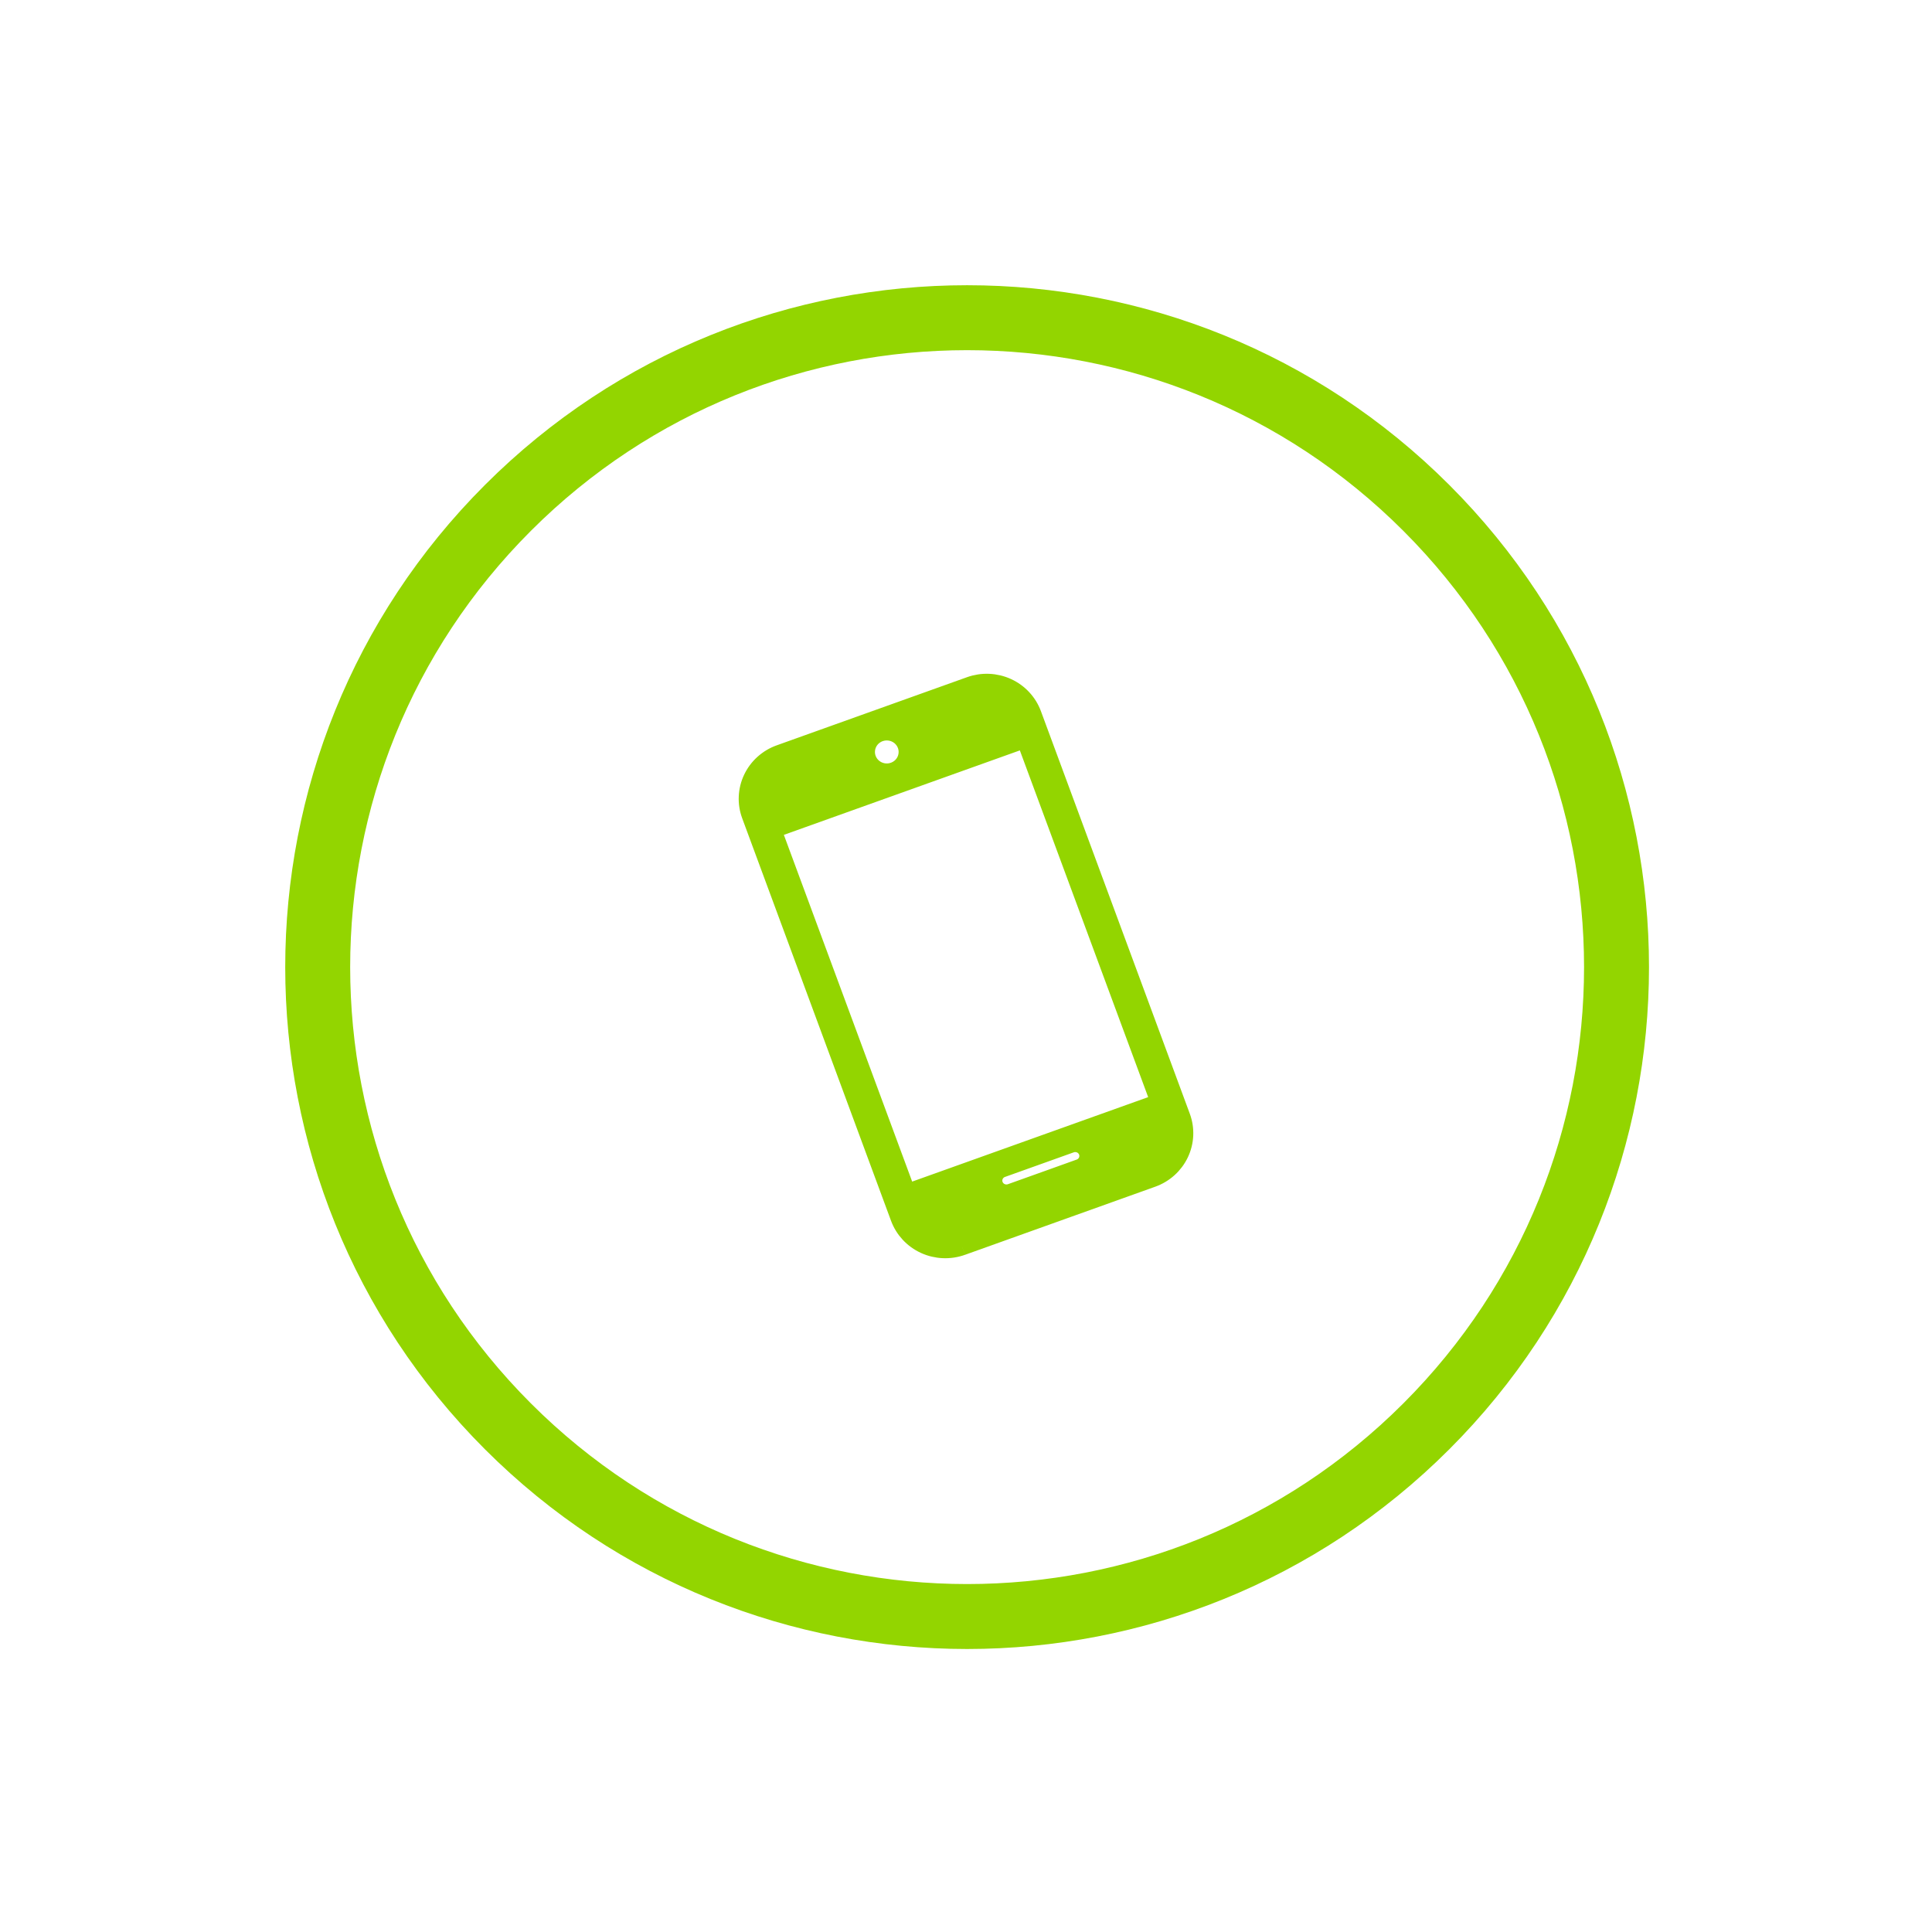 <svg width="119" height="119" viewBox="0 0 119 119" fill="none" xmlns="http://www.w3.org/2000/svg">
<path d="M87.853 87.853C103.474 72.232 103.474 46.905 87.853 31.284C72.232 15.663 46.905 15.663 31.284 31.284C15.663 46.905 15.663 72.232 31.284 87.853C46.905 103.474 72.232 103.474 87.853 87.853Z" stroke="#93D500" stroke-width="4" stroke-miterlimit="10"/>
<path d="M47.637 51.122L63.114 45.583L71.365 67.877L55.887 73.417L47.637 51.122ZM54.202 45.179C54.431 45.098 54.679 45.085 54.915 45.142C55.151 45.199 55.365 45.324 55.529 45.5C55.693 45.677 55.8 45.897 55.837 46.133C55.873 46.37 55.838 46.612 55.735 46.828C55.632 47.045 55.466 47.227 55.258 47.35C55.05 47.474 54.809 47.535 54.566 47.524C54.324 47.514 54.089 47.432 53.893 47.291C53.697 47.149 53.548 46.954 53.465 46.729C53.41 46.58 53.385 46.421 53.393 46.262C53.4 46.104 53.439 45.948 53.507 45.804C53.576 45.66 53.672 45.531 53.791 45.423C53.911 45.316 54.05 45.233 54.202 45.179ZM66.487 71.895L62.247 73.412C62.06 73.479 61.853 73.47 61.672 73.387C61.492 73.305 61.352 73.154 61.283 72.97C61.215 72.786 61.224 72.582 61.308 72.405C61.392 72.227 61.545 72.089 61.732 72.022L65.972 70.505C66.159 70.438 66.366 70.447 66.547 70.53C66.728 70.613 66.867 70.763 66.936 70.947C67.004 71.131 66.995 71.335 66.91 71.512C66.826 71.69 66.673 71.828 66.486 71.895H66.487ZM59.269 76.819L70.992 72.622C71.752 72.349 72.372 71.79 72.714 71.068C73.056 70.346 73.093 69.52 72.816 68.772L63.645 43.976C63.508 43.605 63.298 43.265 63.027 42.974C62.757 42.683 62.43 42.448 62.067 42.281C61.703 42.114 61.31 42.02 60.909 42.003C60.509 41.986 60.109 42.047 59.732 42.182L48.01 46.379C47.248 46.651 46.629 47.21 46.286 47.932C45.944 48.654 45.907 49.48 46.184 50.228L55.353 75.024C55.631 75.773 56.199 76.382 56.933 76.719C57.667 77.055 58.507 77.091 59.268 76.819" fill="#93D500"/>
<path d="M59.269 76.819L70.992 72.622C71.752 72.349 72.372 71.79 72.714 71.068C73.056 70.346 73.093 69.52 72.816 68.772L63.645 43.976C63.508 43.605 63.298 43.265 63.027 42.974C62.757 42.683 62.43 42.448 62.067 42.281C61.703 42.114 61.31 42.02 60.909 42.003C60.509 41.986 60.109 42.047 59.732 42.182L48.01 46.379C47.248 46.651 46.629 47.21 46.286 47.932C45.944 48.654 45.907 49.48 46.184 50.228L55.353 75.024C55.631 75.773 56.199 76.382 56.933 76.719C57.667 77.055 58.507 77.091 59.268 76.819M47.637 51.122L63.114 45.583L71.365 67.877L55.887 73.417L47.637 51.122ZM54.202 45.179C54.431 45.098 54.679 45.085 54.915 45.142C55.151 45.199 55.365 45.324 55.529 45.5C55.693 45.677 55.8 45.897 55.837 46.133C55.873 46.37 55.838 46.612 55.735 46.828C55.632 47.045 55.466 47.227 55.258 47.35C55.05 47.474 54.809 47.535 54.566 47.524C54.324 47.514 54.089 47.432 53.893 47.291C53.697 47.149 53.548 46.954 53.465 46.729C53.41 46.58 53.385 46.421 53.393 46.262C53.4 46.104 53.439 45.948 53.507 45.804C53.576 45.66 53.672 45.531 53.791 45.423C53.911 45.316 54.05 45.233 54.202 45.179V45.179ZM66.487 71.895L62.247 73.412C62.06 73.479 61.853 73.47 61.672 73.387C61.492 73.305 61.352 73.154 61.283 72.97C61.215 72.786 61.224 72.582 61.308 72.405C61.392 72.227 61.545 72.089 61.732 72.022L65.972 70.505C66.159 70.438 66.366 70.447 66.547 70.53C66.728 70.613 66.867 70.763 66.936 70.947C67.004 71.131 66.995 71.335 66.91 71.512C66.826 71.69 66.673 71.828 66.486 71.895H66.487Z" stroke="#93D500" stroke-miterlimit="10"/>
</svg>
